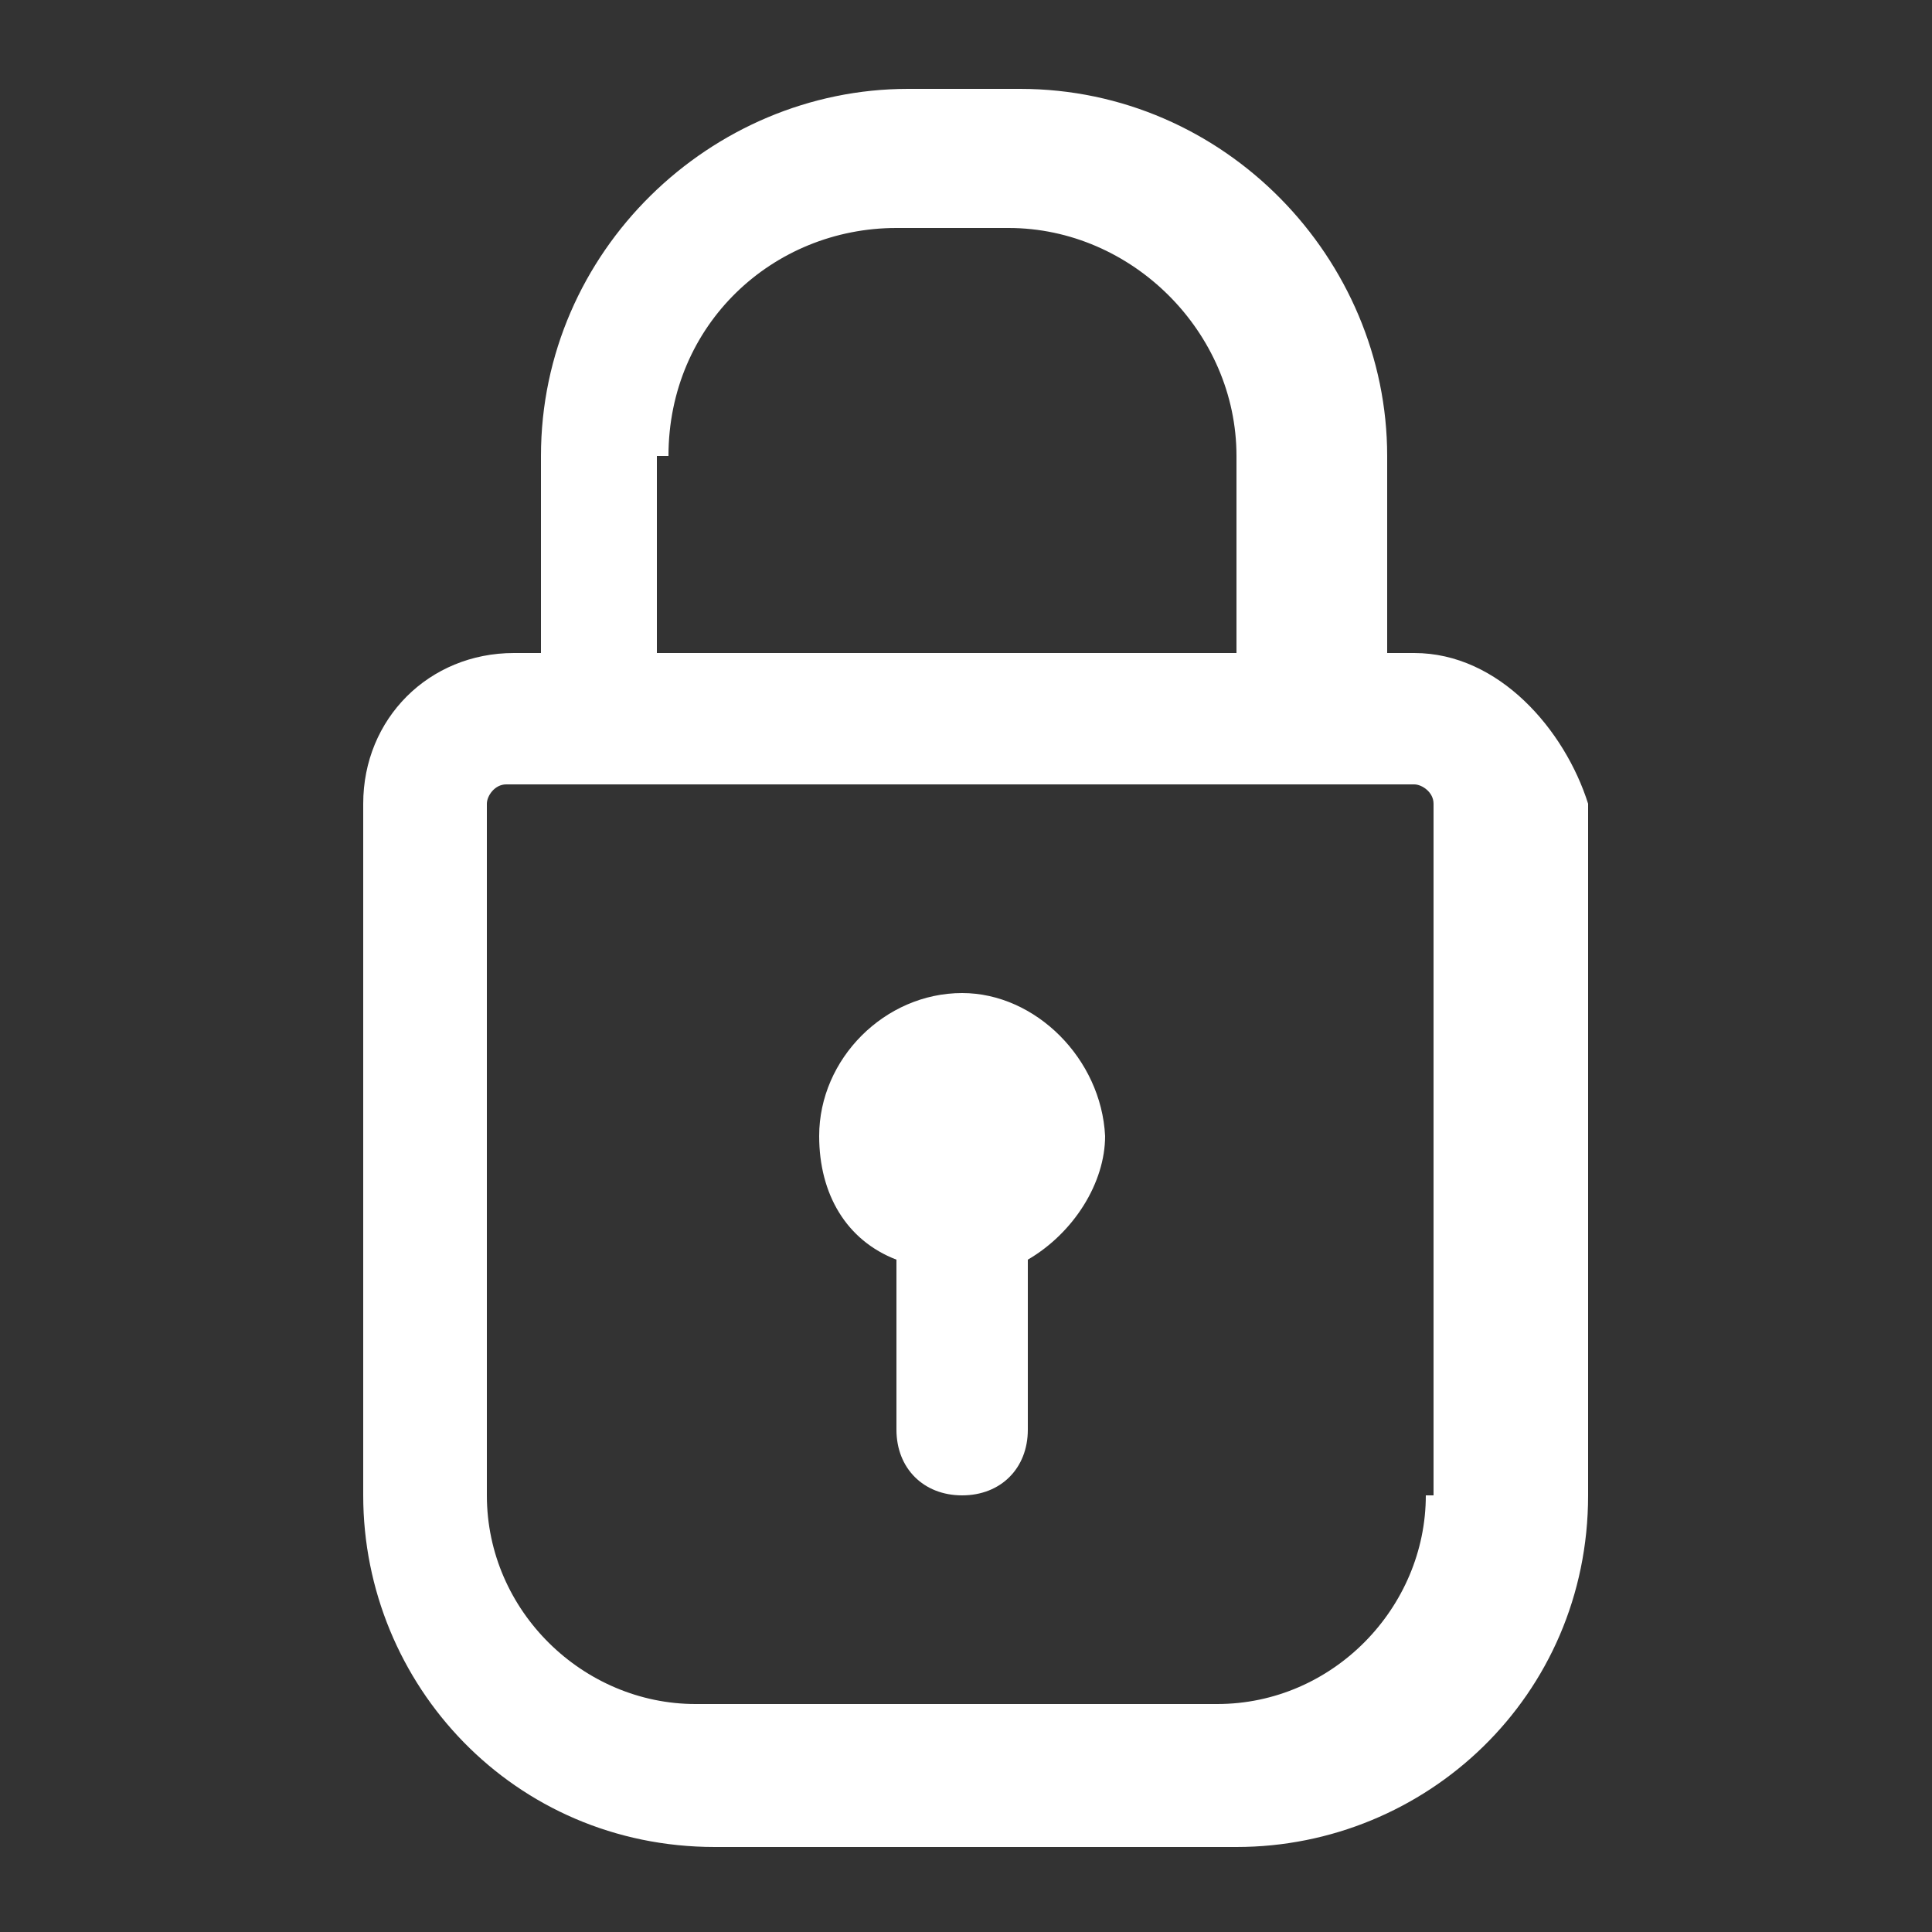 <?xml version="1.0" encoding="utf-8"?>
<!-- Generator: Adobe Illustrator 21.1.0, SVG Export Plug-In . SVG Version: 6.00 Build 0)  -->
<svg version="1.1" id="Calque_1" xmlns="http://www.w3.org/2000/svg" xmlns:xlink="http://www.w3.org/1999/xlink" x="0px" y="0px"
	 viewBox="0 0 50 50" style="enable-background:new 0 0 50 50;" xml:space="preserve">
<rect x="0" y="0" width="50" height="50" fill="#333333" stroke="none"/>
<style type="text/css">
	.st0{fill:#FFFFFF;}
</style>
<g>
	<path class="st0" d="M36.6,16.9h-0.7v-5.1c0-5.1-4.2-9.5-9.5-9.5h-2.9c-5.1,0-9.5,4.2-9.5,9.5v5.1h-0.7c-2.2,0-3.9,1.7-3.9,3.9
		v17.9c0,4.9,3.9,9.1,9.1,9.1h13.5c4.9,0,9.1-3.9,9.1-9.1V20.8C40.5,18.9,38.8,16.9,36.6,16.9z M17.3,11.8c0-3.4,2.7-5.9,5.9-5.9
		h2.9c3.2,0,5.9,2.7,5.9,5.9v5.1H17v-5.1H17.3z M36.9,38.7c0,2.9-2.4,5.4-5.4,5.4H18c-2.9,0-5.4-2.4-5.4-5.4V20.8
		c0-0.2,0.2-0.5,0.5-0.5h23.5c0.2,0,0.5,0.2,0.5,0.5v17.9H36.9z"/>
	<path class="st0" d="M24.9,25.7c-2,0-3.7,1.7-3.7,3.7c0,1.5,0.7,2.7,2,3.2V37c0,1,0.7,1.7,1.7,1.7c1,0,1.7-0.7,1.7-1.7v-4.4
		c1.2-0.7,2-2,2-3.2C28.5,27.4,26.8,25.7,24.9,25.7z"/>
</g>
</svg>

